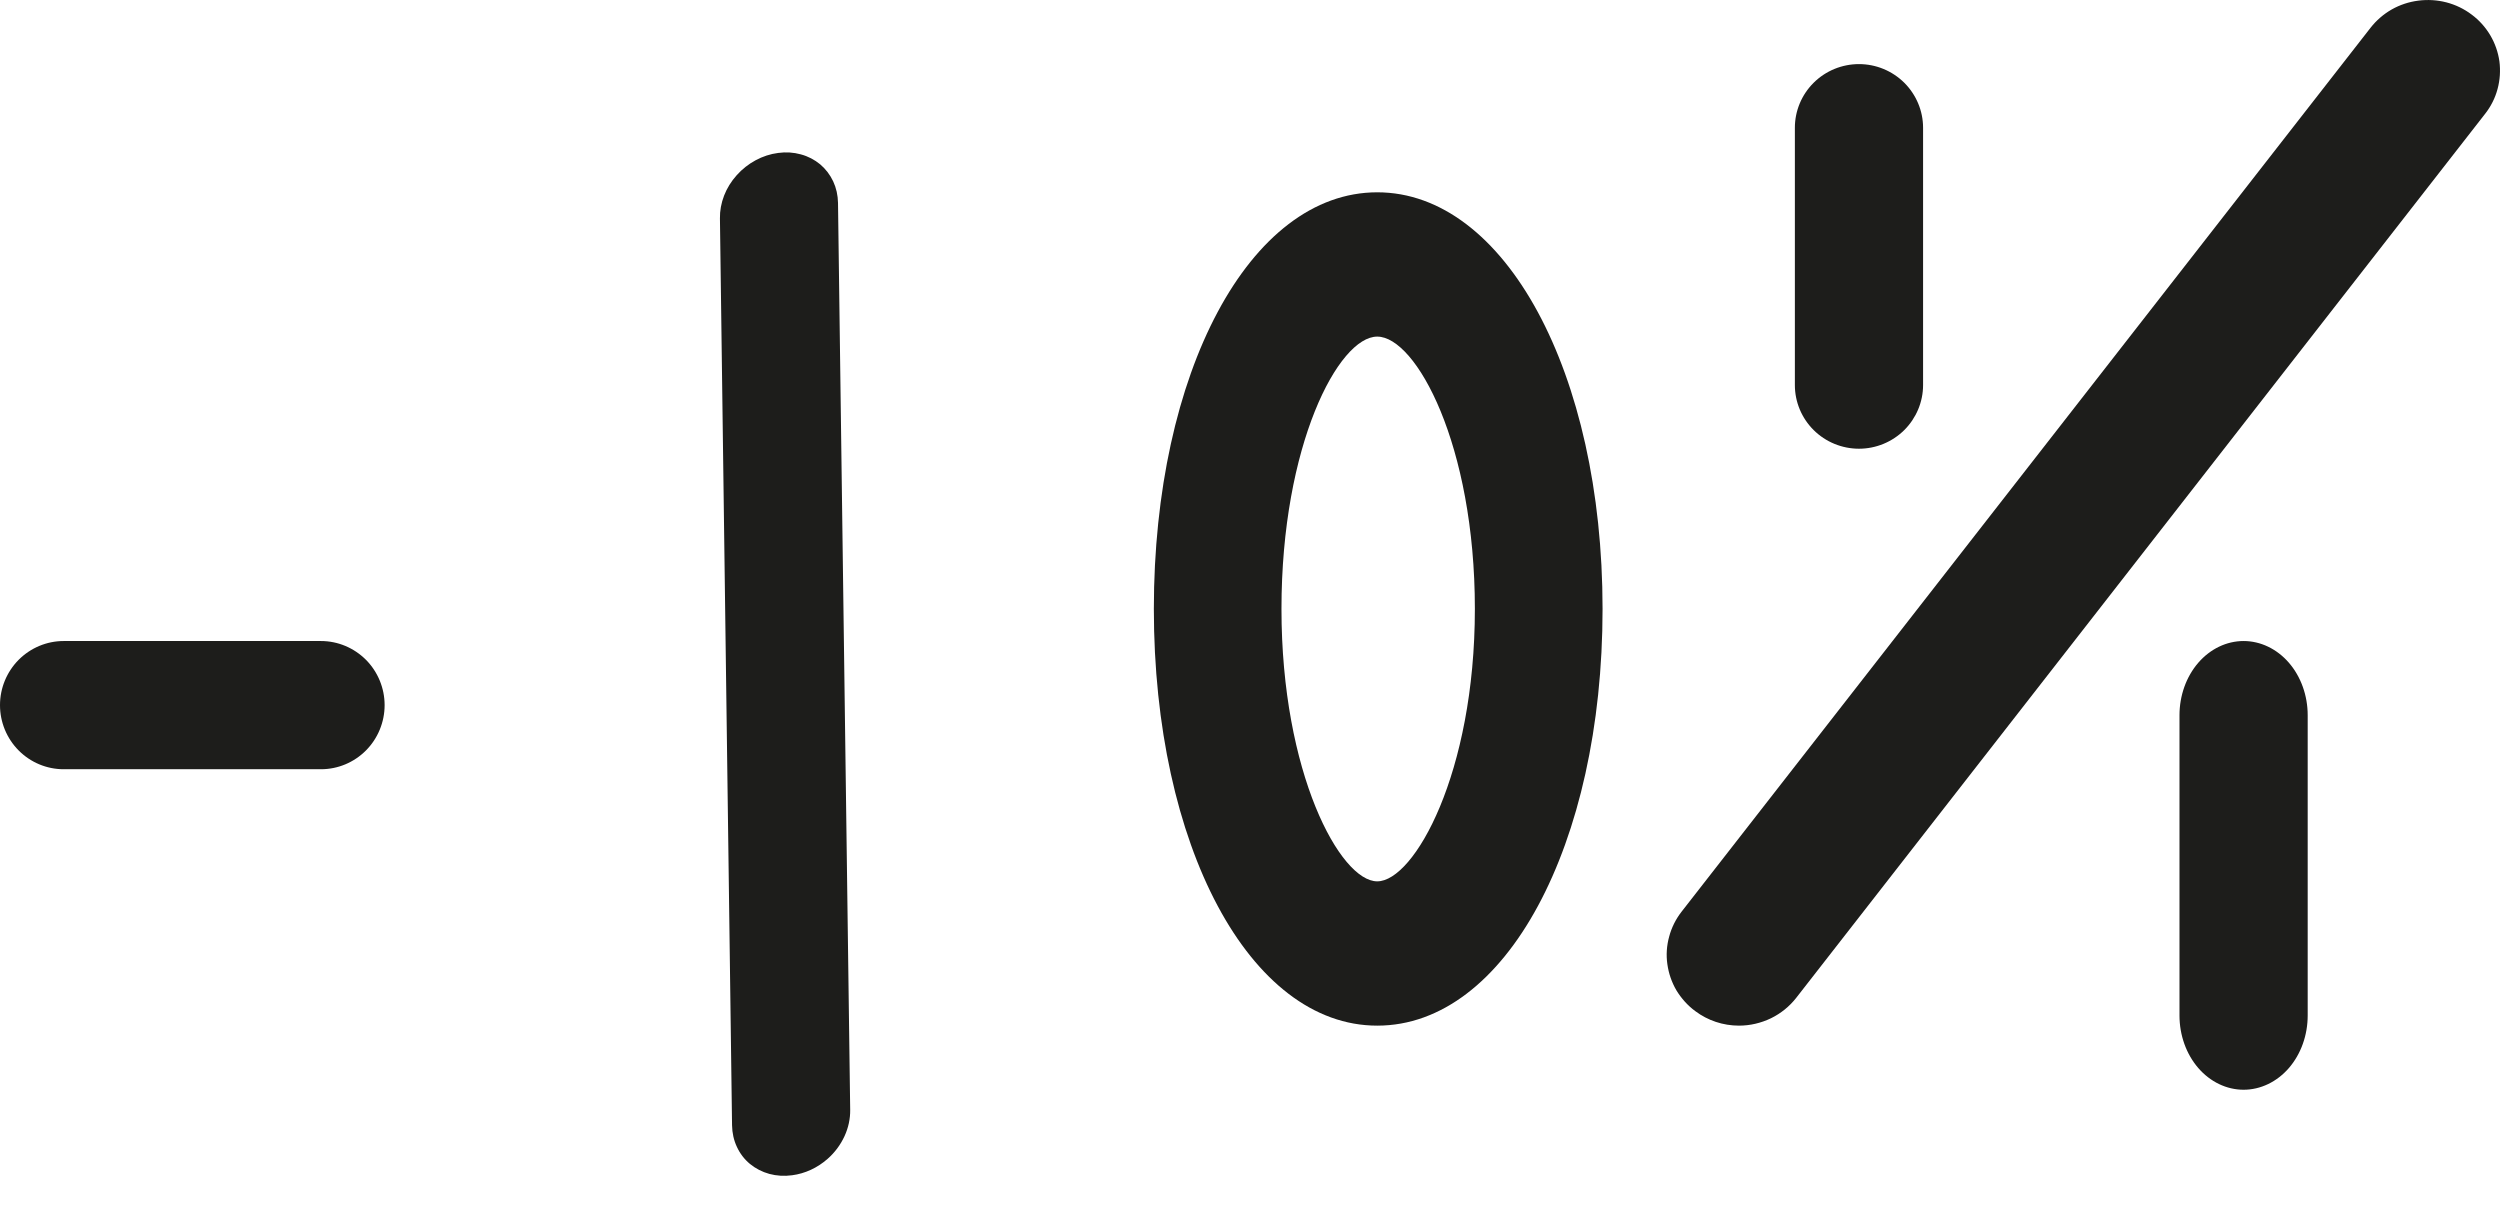 <?xml version="1.0" encoding="UTF-8"?> <svg xmlns="http://www.w3.org/2000/svg" width="39" height="19" viewBox="0 0 39 19" fill="none"> <path d="M21.485 16C19.494 16 18 13.186 18 9.499C18 5.812 19.494 3 21.485 3C23.476 3 25 5.812 25 9.499C25 13.186 23.485 16 21.485 16ZM21.485 5.251C20.882 5.251 19.991 6.939 19.991 9.499C19.991 12.061 20.907 13.749 21.485 13.749C22.062 13.749 23.008 12.061 23.008 9.499C23.008 6.939 22.091 5.251 21.485 5.251Z" fill="#1D1D1B"></path> <path d="M27.128 16C26.881 16 26.641 15.92 26.447 15.774C26.327 15.686 26.229 15.575 26.153 15.451C26.079 15.325 26.031 15.186 26.011 15.042C25.99 14.899 26 14.752 26.039 14.611C26.076 14.471 26.142 14.339 26.232 14.223L36.98 0.434C37.07 0.319 37.181 0.222 37.31 0.148C37.437 0.076 37.578 0.029 37.726 0.01C37.872 -0.009 38.021 -0 38.164 0.037C38.306 0.074 38.441 0.139 38.557 0.227C38.675 0.314 38.774 0.425 38.848 0.55C38.923 0.676 38.97 0.814 38.991 0.957C39.009 1.102 39 1.247 38.962 1.388C38.925 1.528 38.859 1.659 38.769 1.774L28.022 15.565C27.917 15.7 27.782 15.809 27.627 15.885C27.471 15.96 27.3 16 27.128 16Z" fill="#1D1D1B"></path> <path d="M12.912 18.077C12.753 18.218 12.558 18.308 12.357 18.334C12.235 18.351 12.114 18.343 12.002 18.313C11.889 18.282 11.787 18.229 11.699 18.157C11.612 18.085 11.543 17.995 11.495 17.89C11.447 17.788 11.422 17.673 11.42 17.555L11.231 3.406C11.229 3.288 11.251 3.168 11.296 3.051C11.34 2.937 11.407 2.829 11.492 2.734C11.576 2.639 11.677 2.56 11.788 2.5C11.899 2.44 12.019 2.401 12.139 2.386C12.26 2.369 12.38 2.377 12.492 2.408C12.606 2.438 12.707 2.492 12.794 2.563C12.881 2.637 12.949 2.726 12.998 2.83C13.046 2.933 13.071 3.046 13.073 3.165L13.263 17.314C13.265 17.452 13.235 17.593 13.174 17.725C13.113 17.858 13.023 17.979 12.912 18.077Z" fill="#1D1D1B"></path> <path d="M29 7C28.735 7 28.48 6.895 28.293 6.709C28.105 6.522 28 6.27 28 6.007V1.993C28 1.73 28.105 1.478 28.293 1.291C28.48 1.105 28.735 1 29 1C29.265 1 29.519 1.105 29.707 1.291C29.894 1.478 30 1.73 30 1.993V6.007C30 6.27 29.894 6.522 29.707 6.709C29.519 6.895 29.265 7 29 7Z" fill="#1D1D1B"></path> <path d="M6 11C6 11.265 5.895 11.52 5.709 11.707C5.522 11.895 5.27 12 5.007 12H0.993C0.73 12 0.478 11.895 0.291 11.707C0.105 11.52 0 11.265 0 11C0 10.735 0.105 10.481 0.291 10.293C0.478 10.106 0.73 10 0.993 10H5.007C5.27 10 5.522 10.106 5.709 10.293C5.895 10.481 6 10.735 6 11Z" fill="#1D1D1B"></path> <path d="M35 17C34.735 17 34.48 16.877 34.293 16.661C34.105 16.443 34 16.149 34 15.841V11.158C34 10.851 34.105 10.557 34.293 10.339C34.48 10.123 34.735 10 35 10C35.265 10 35.52 10.123 35.707 10.339C35.895 10.557 36 10.851 36 11.158V15.841C36 16.149 35.895 16.443 35.707 16.661C35.52 16.877 35.265 17 35 17Z" fill="#1D1D1B"></path> </svg> 